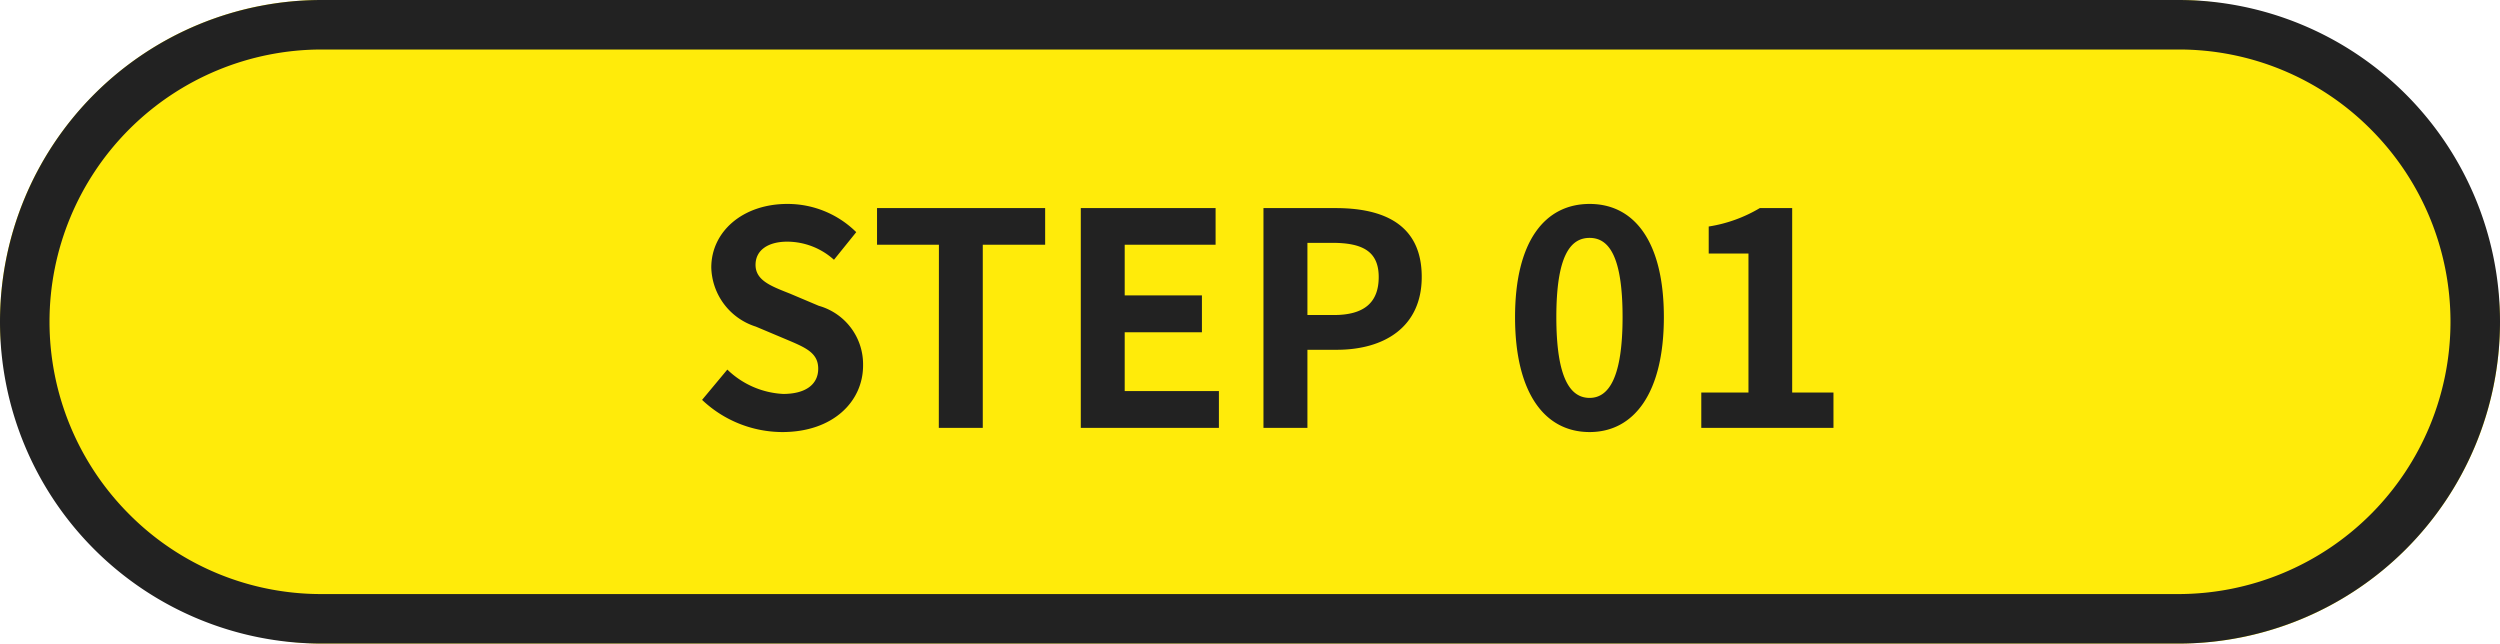 <svg xmlns="http://www.w3.org/2000/svg" width="101" height="26" viewBox="0 0 101 26">
  <g id="ico" transform="translate(-0.111 -0.097)">
    <rect id="長方形_26054" data-name="長方形 26054" width="101" height="26" rx="13" transform="translate(0.111 0.097)" fill="#ffeb0a"/>
    <path id="長方形_26054_-_アウトライン" data-name="長方形 26054 - アウトライン" d="M13,2A11,11,0,0,0,5.222,20.778,10.928,10.928,0,0,0,13,24H88A11,11,0,0,0,95.778,5.222,10.928,10.928,0,0,0,88,2H13m0-2H88a13,13,0,0,1,0,26H13A13,13,0,0,1,13,0Z" transform="translate(0.111 0.097)" fill="#222"/>
    <path id="パス_110052" data-name="パス 110052" d="M-19.734.168c2.052,0,3.264-1.236,3.264-2.688a2.453,2.453,0,0,0-1.788-2.412l-1.164-.492c-.756-.3-1.392-.528-1.392-1.164,0-.588.5-.936,1.284-.936a2.833,2.833,0,0,1,1.884.732l.9-1.116a3.941,3.941,0,0,0-2.784-1.14c-1.8,0-3.072,1.116-3.072,2.568a2.573,2.573,0,0,0,1.8,2.388l1.188.5c.792.336,1.332.54,1.332,1.2,0,.624-.492,1.02-1.416,1.02a3.494,3.494,0,0,1-2.256-.984l-1.02,1.224A4.732,4.732,0,0,0-19.734.168ZM-13.41,0h1.776V-7.4h2.52V-8.88h-6.792V-7.4h2.5Zm5.736,0h5.58V-1.488H-5.9V-3.864h3.12V-5.352H-5.9V-7.4h3.672V-8.88H-7.674Zm7.38,0H1.482V-3.156H2.67C4.578-3.156,6.1-4.068,6.1-6.1,6.1-8.2,4.59-8.88,2.622-8.88H-.294ZM1.482-4.56V-7.476H2.49c1.224,0,1.872.348,1.872,1.38S3.774-4.56,2.55-4.56ZM12.882.168c1.8,0,3-1.584,3-4.644s-1.2-4.572-3-4.572S9.87-7.548,9.87-4.476,11.07.168,12.882.168Zm0-1.38c-.768,0-1.344-.768-1.344-3.264s.576-3.2,1.344-3.2,1.332.72,1.332,3.2S13.638-1.212,12.882-1.212ZM17.394,0h5.34V-1.428H21.066V-8.88H19.758a5.76,5.76,0,0,1-2.064.744v1.092H19.3v5.616H17.394Z" transform="translate(51.449 17.384)" fill="#222"/>
  </g>
</svg>
